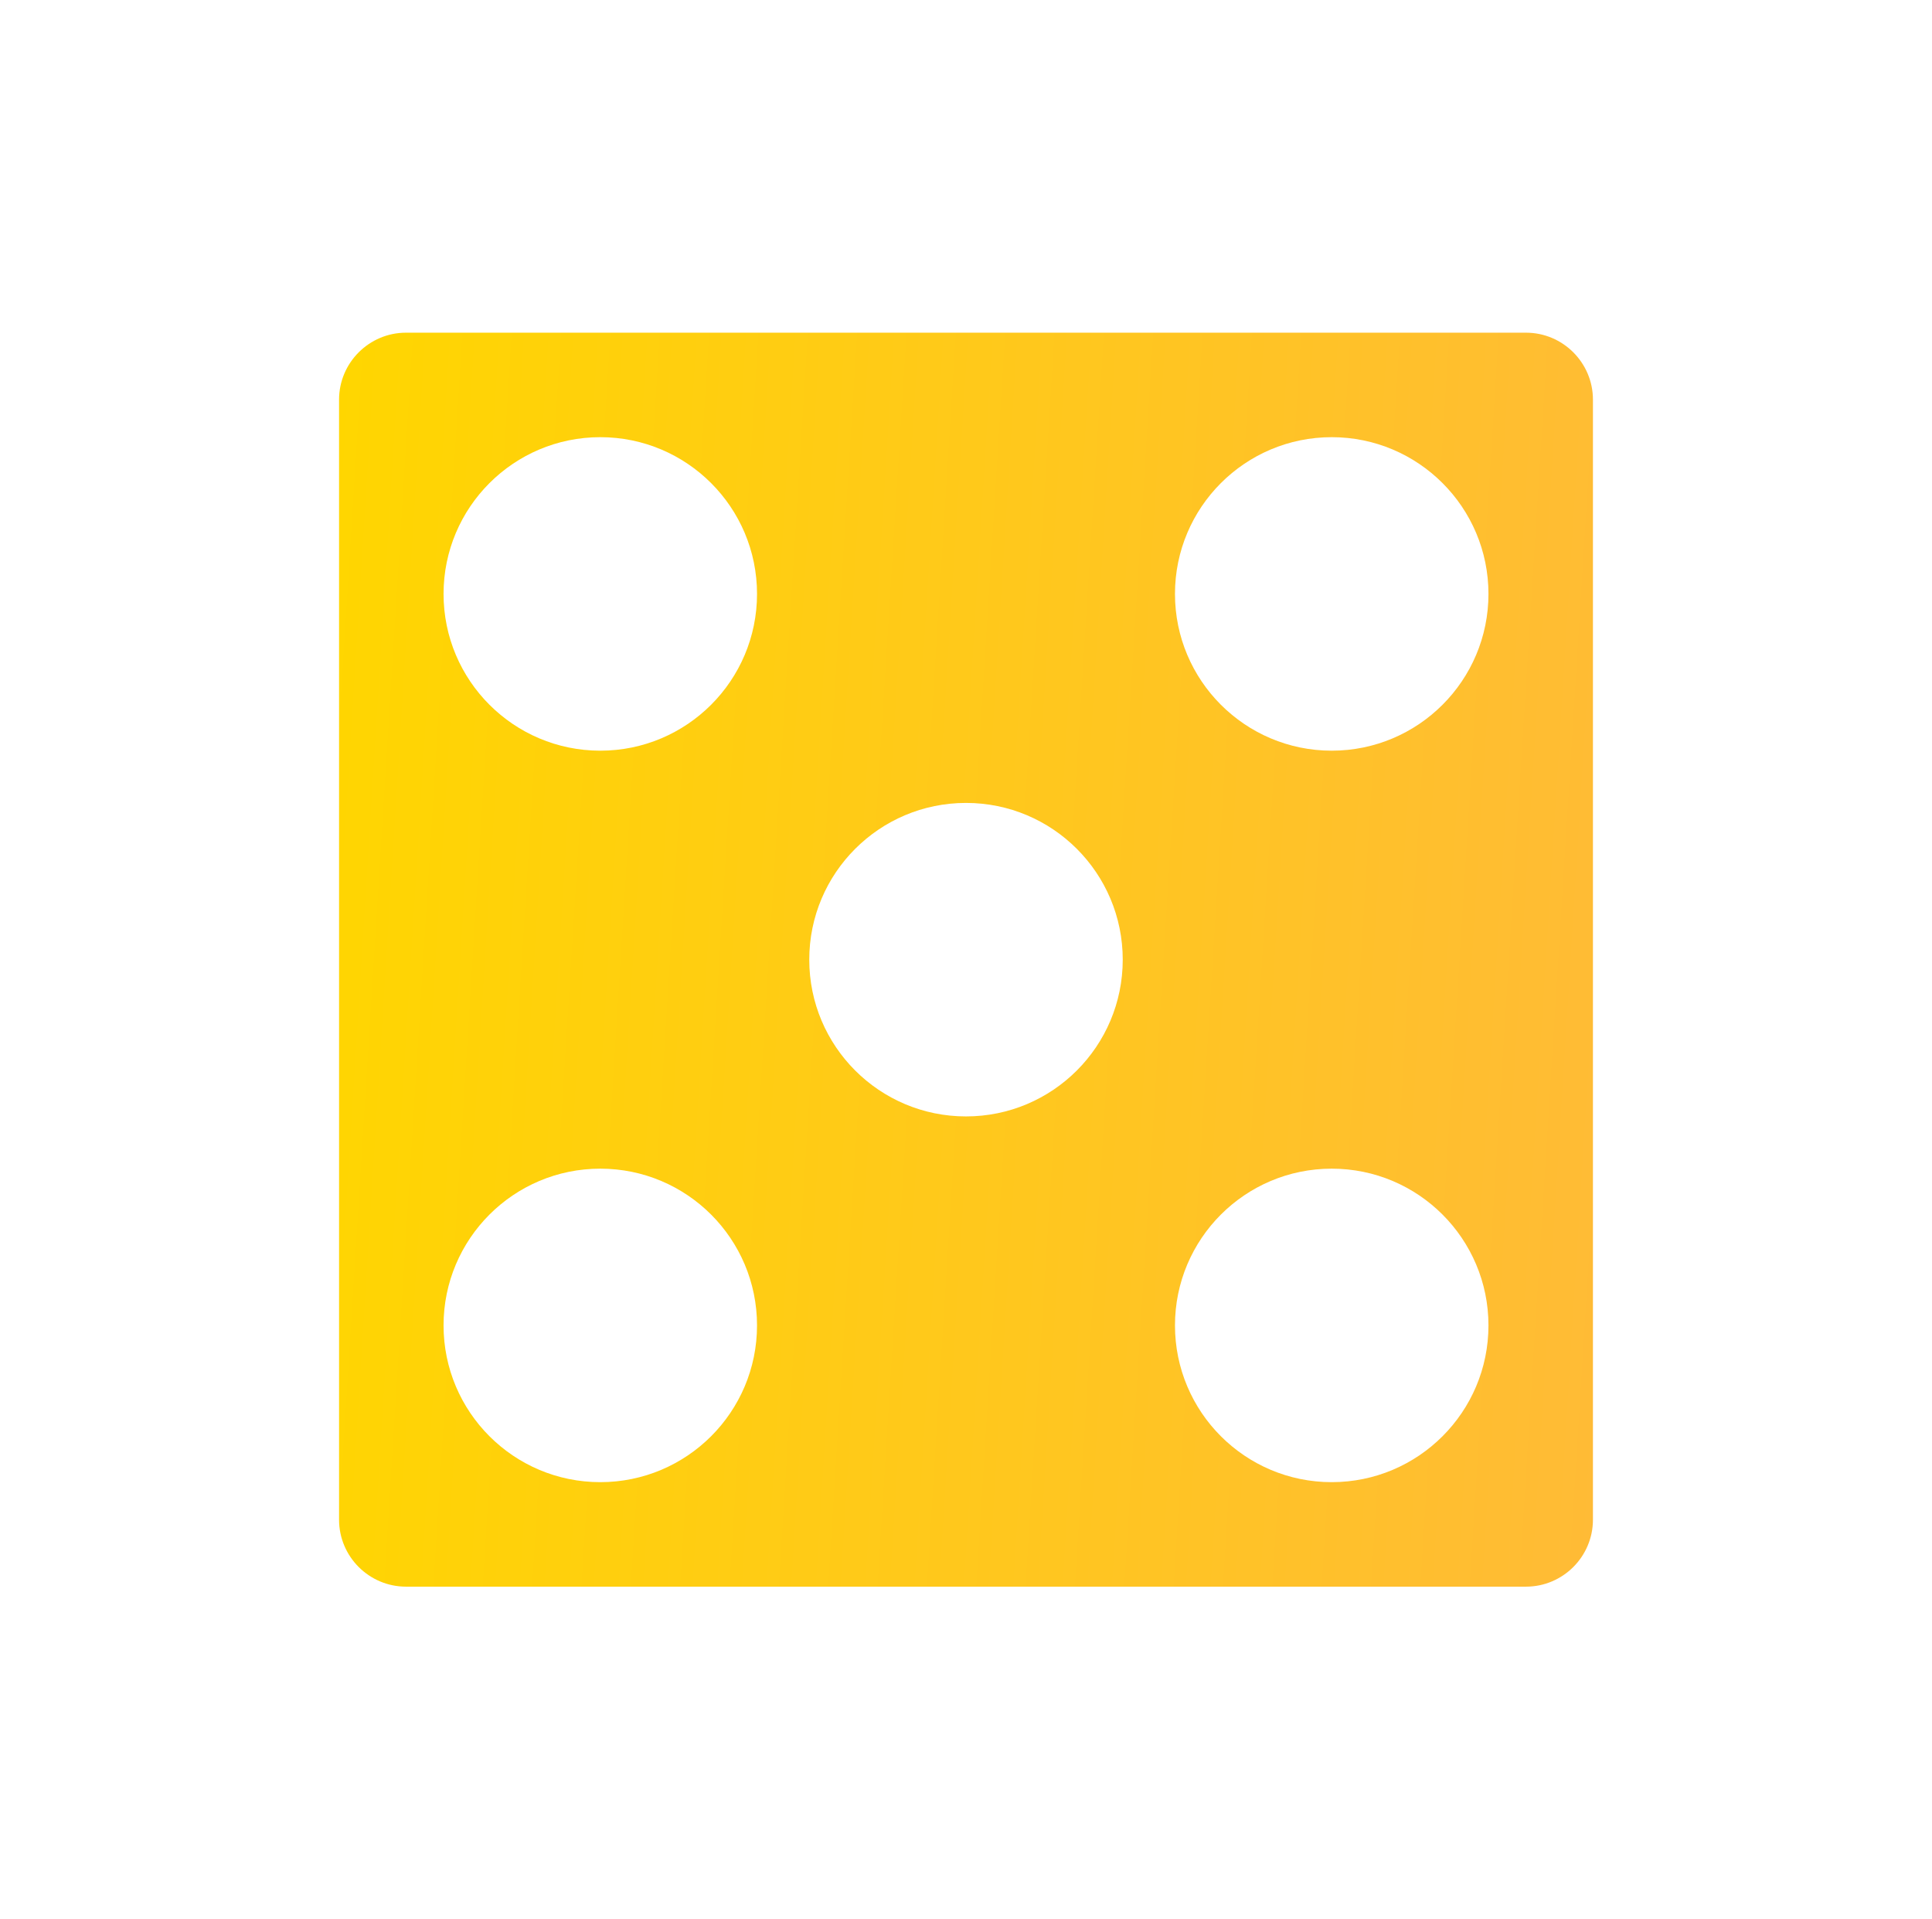 <svg width="151" height="150" viewBox="0 0 151 150" fill="none" xmlns="http://www.w3.org/2000/svg">
<path fill-rule="evenodd" clip-rule="evenodd" d="M55.579 37.755C57.795 39.971 59.167 43.034 59.167 46.417C59.167 49.799 57.795 52.862 55.579 55.078C53.362 57.295 50.299 58.667 46.917 58.667C43.534 58.667 40.472 57.295 38.255 55.078C36.038 52.862 34.667 49.799 34.667 46.417C34.667 43.034 36.038 39.971 38.255 37.755C40.472 35.538 43.534 34.166 46.917 34.166C50.299 34.166 53.362 35.538 55.579 37.755ZM26.5 31.232V118.768C26.5 120.209 27.088 121.518 28.035 122.465C28.983 123.412 30.291 124 31.732 124H119.268C120.709 124 122.018 123.412 122.965 122.465C123.912 121.518 124.5 120.209 124.5 118.768V31.232C124.5 29.791 123.912 28.483 122.965 27.535C122.018 26.588 120.709 26 119.268 26H31.732C30.291 26 28.983 26.588 28.035 27.535C27.088 28.483 26.5 29.791 26.5 31.232ZM46.917 91.333C50.299 91.333 53.362 92.705 55.579 94.921C57.795 97.138 59.167 100.201 59.167 103.583C59.167 106.966 57.795 110.028 55.579 112.245C53.362 114.462 50.299 115.833 46.917 115.833C43.534 115.833 40.472 114.462 38.255 112.245C36.038 110.028 34.667 106.966 34.667 103.583C34.667 100.201 36.038 97.138 38.255 94.921C40.472 92.705 43.534 91.333 46.917 91.333ZM75.5 62.75C78.883 62.75 81.945 64.121 84.162 66.338C86.379 68.555 87.75 71.617 87.75 75C87.75 78.382 86.379 81.445 84.162 83.662C81.945 85.879 78.883 87.25 75.5 87.25C72.118 87.25 69.055 85.879 66.838 83.662C64.621 81.445 63.25 78.382 63.25 75C63.25 71.617 64.621 68.555 66.838 66.338C69.055 64.121 72.118 62.75 75.5 62.75ZM95.421 37.755C97.638 35.538 100.701 34.166 104.083 34.166C107.466 34.166 110.528 35.538 112.745 37.755C114.962 39.971 116.334 43.034 116.334 46.416C116.334 49.799 114.962 52.861 112.745 55.078C110.529 57.295 107.466 58.667 104.083 58.667C100.701 58.667 97.638 57.295 95.421 55.078C93.205 52.861 91.833 49.799 91.833 46.416C91.833 43.034 93.205 39.971 95.421 37.755ZM104.083 91.333C107.466 91.333 110.528 92.704 112.745 94.921C114.962 97.138 116.334 100.201 116.334 103.583C116.334 106.966 114.962 110.028 112.745 112.245C110.529 114.462 107.466 115.833 104.083 115.833C100.701 115.833 97.638 114.462 95.421 112.245C93.205 110.028 91.833 106.966 91.833 103.583C91.833 100.201 93.205 97.138 95.421 94.921C97.638 92.704 100.701 91.333 104.083 91.333Z" fill="url(#paint0_linear_30_130)"/>
<defs>
<linearGradient id="paint0_linear_30_130" x1="26.5" y1="26" x2="130.22" y2="32.483" gradientUnits="userSpaceOnUse">
<stop stop-color="#FFD600"/>
<stop offset="1" stop-color="#FFBB36"/>
</linearGradient>
</defs>
</svg>
